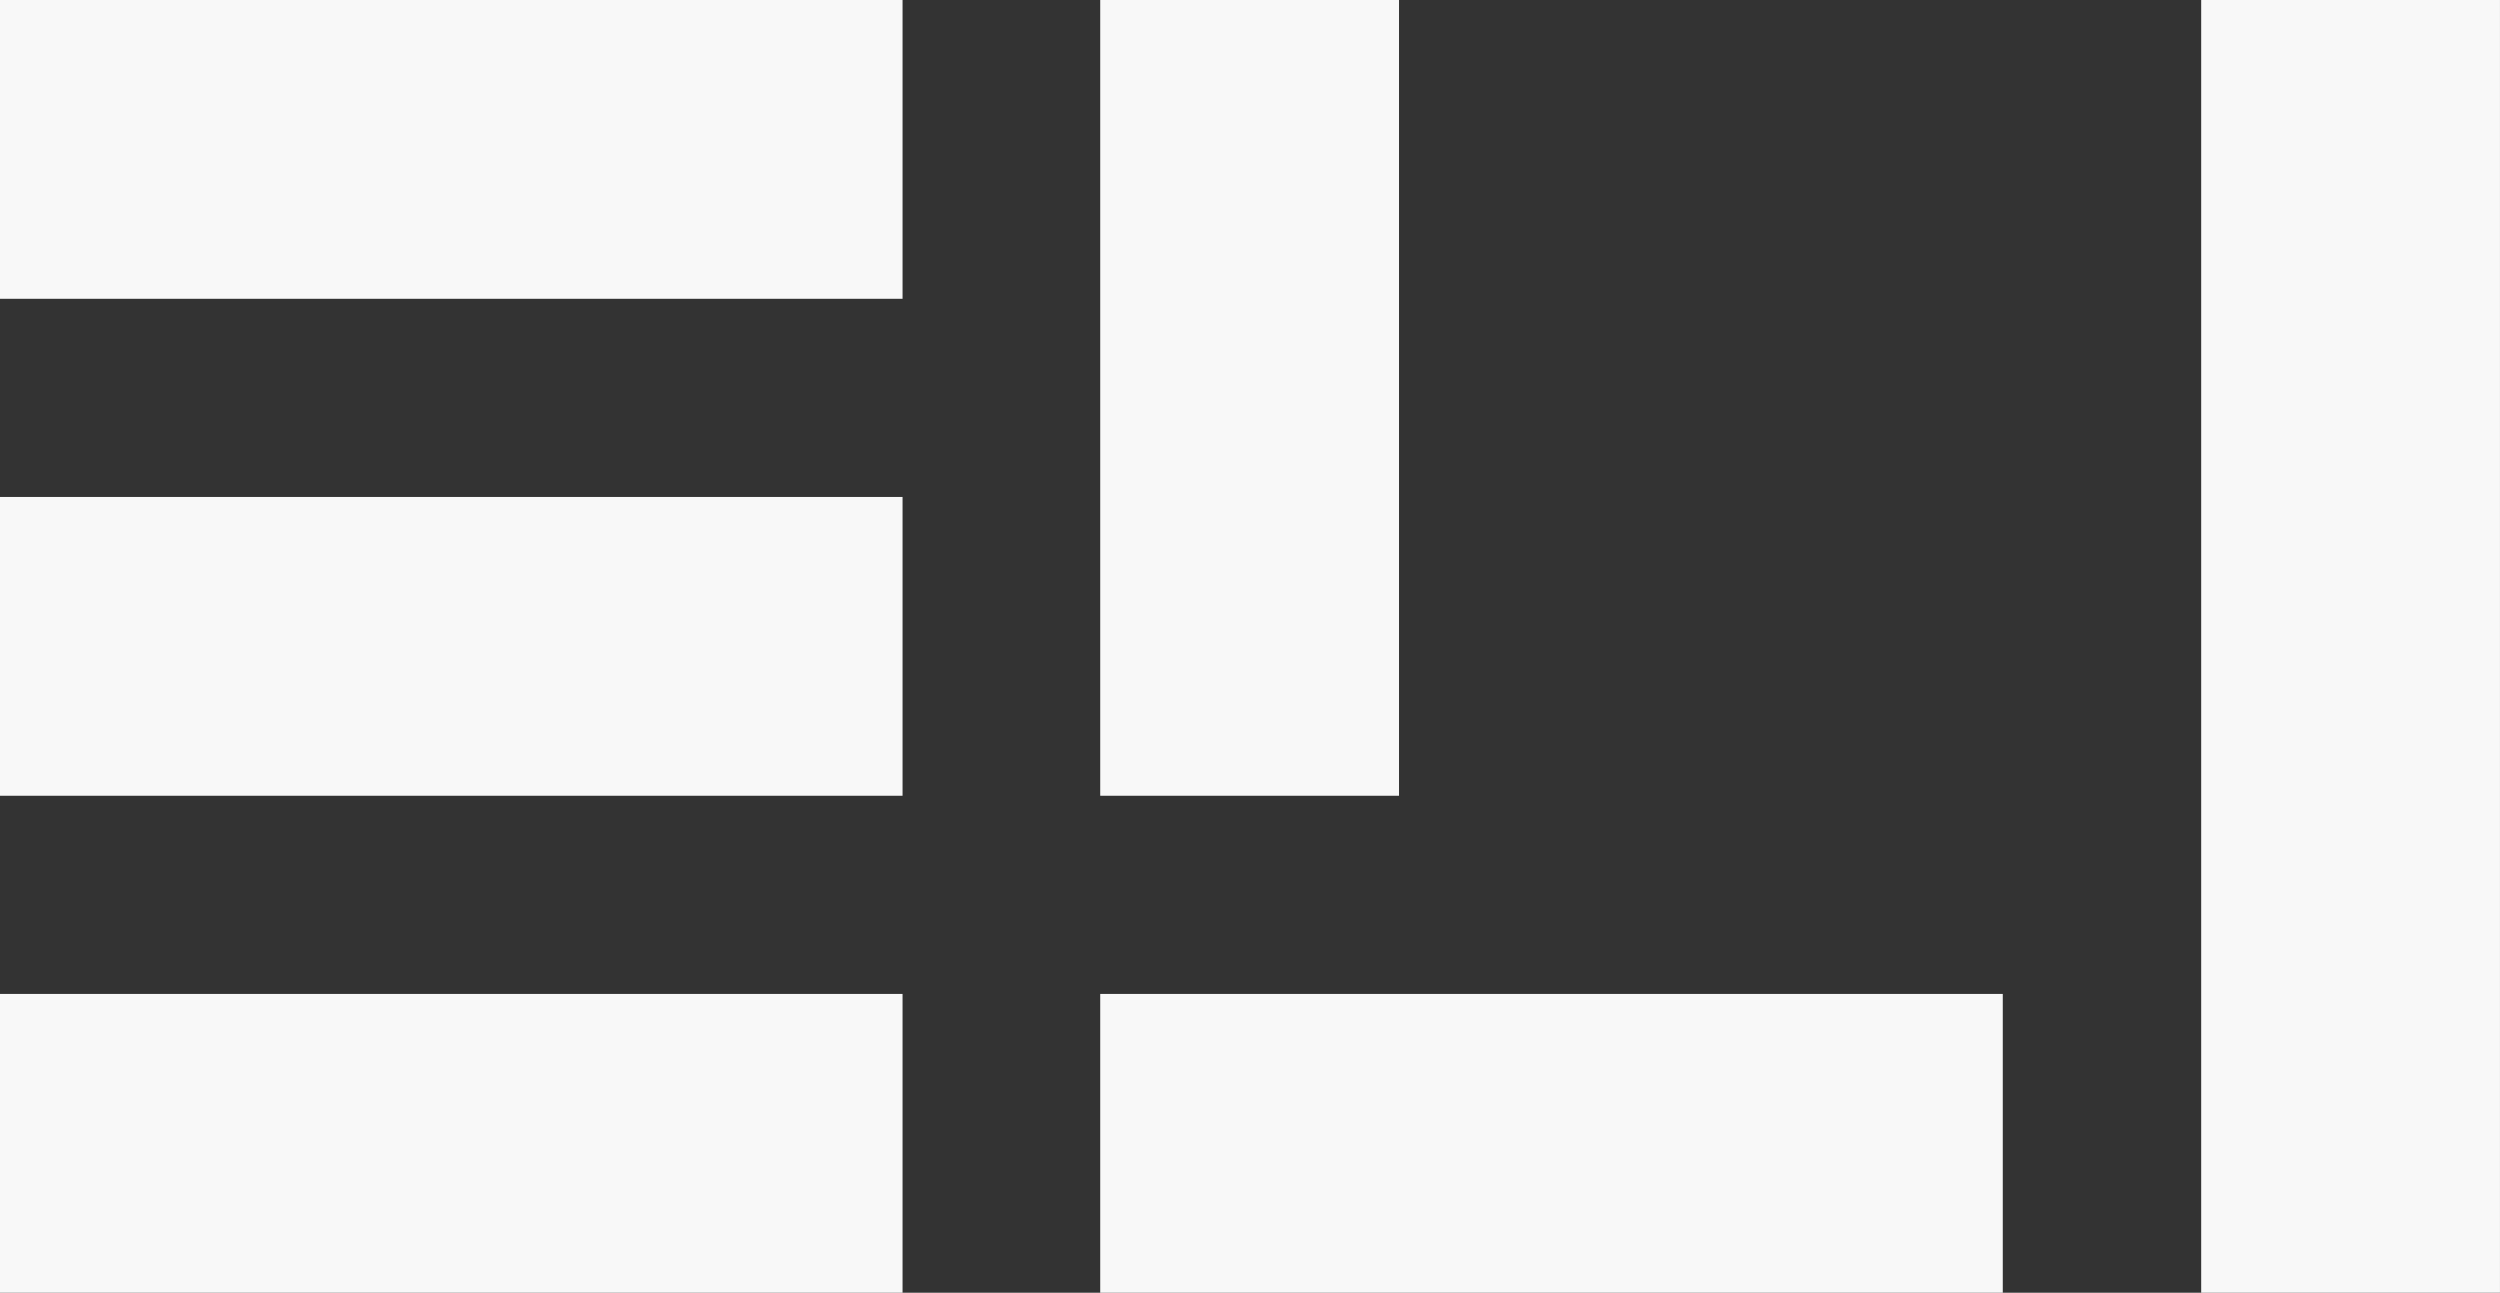 <svg xmlns="http://www.w3.org/2000/svg" width="116.035" height="60" viewBox="0 0 116.035 60">
  <rect x="0" y="0" width="116.035" height="60" fill="#333333" stroke="none"/>
  <g id="Group_1387" data-name="Group 1387" transform="translate(0 0.001)">
    <rect id="Rectangle_8036" data-name="Rectangle 8036" width="41.891" height="13.868" transform="translate(51.066 46.131)" fill="#f8f8f8"/>
    <rect id="Rectangle_8037" data-name="Rectangle 8037" width="13.868" height="36.934" transform="translate(51.066 -0.001)" fill="#f8f8f8"/>
    <rect id="Rectangle_8038" data-name="Rectangle 8038" width="41.891" height="13.868" transform="translate(0 -0.001)" fill="#f8f8f8"/>
    <rect id="Rectangle_8039" data-name="Rectangle 8039" width="41.891" height="13.868" transform="translate(0 23.065)" fill="#f8f8f8"/>
    <rect id="Rectangle_8040" data-name="Rectangle 8040" width="41.891" height="13.868" transform="translate(0 46.131)" fill="#f8f8f8"/>
    <rect id="Rectangle_8041" data-name="Rectangle 8041" width="13.868" height="60" transform="translate(102.166 -0.001)" fill="#f8f8f8"/>
  </g>
</svg>
